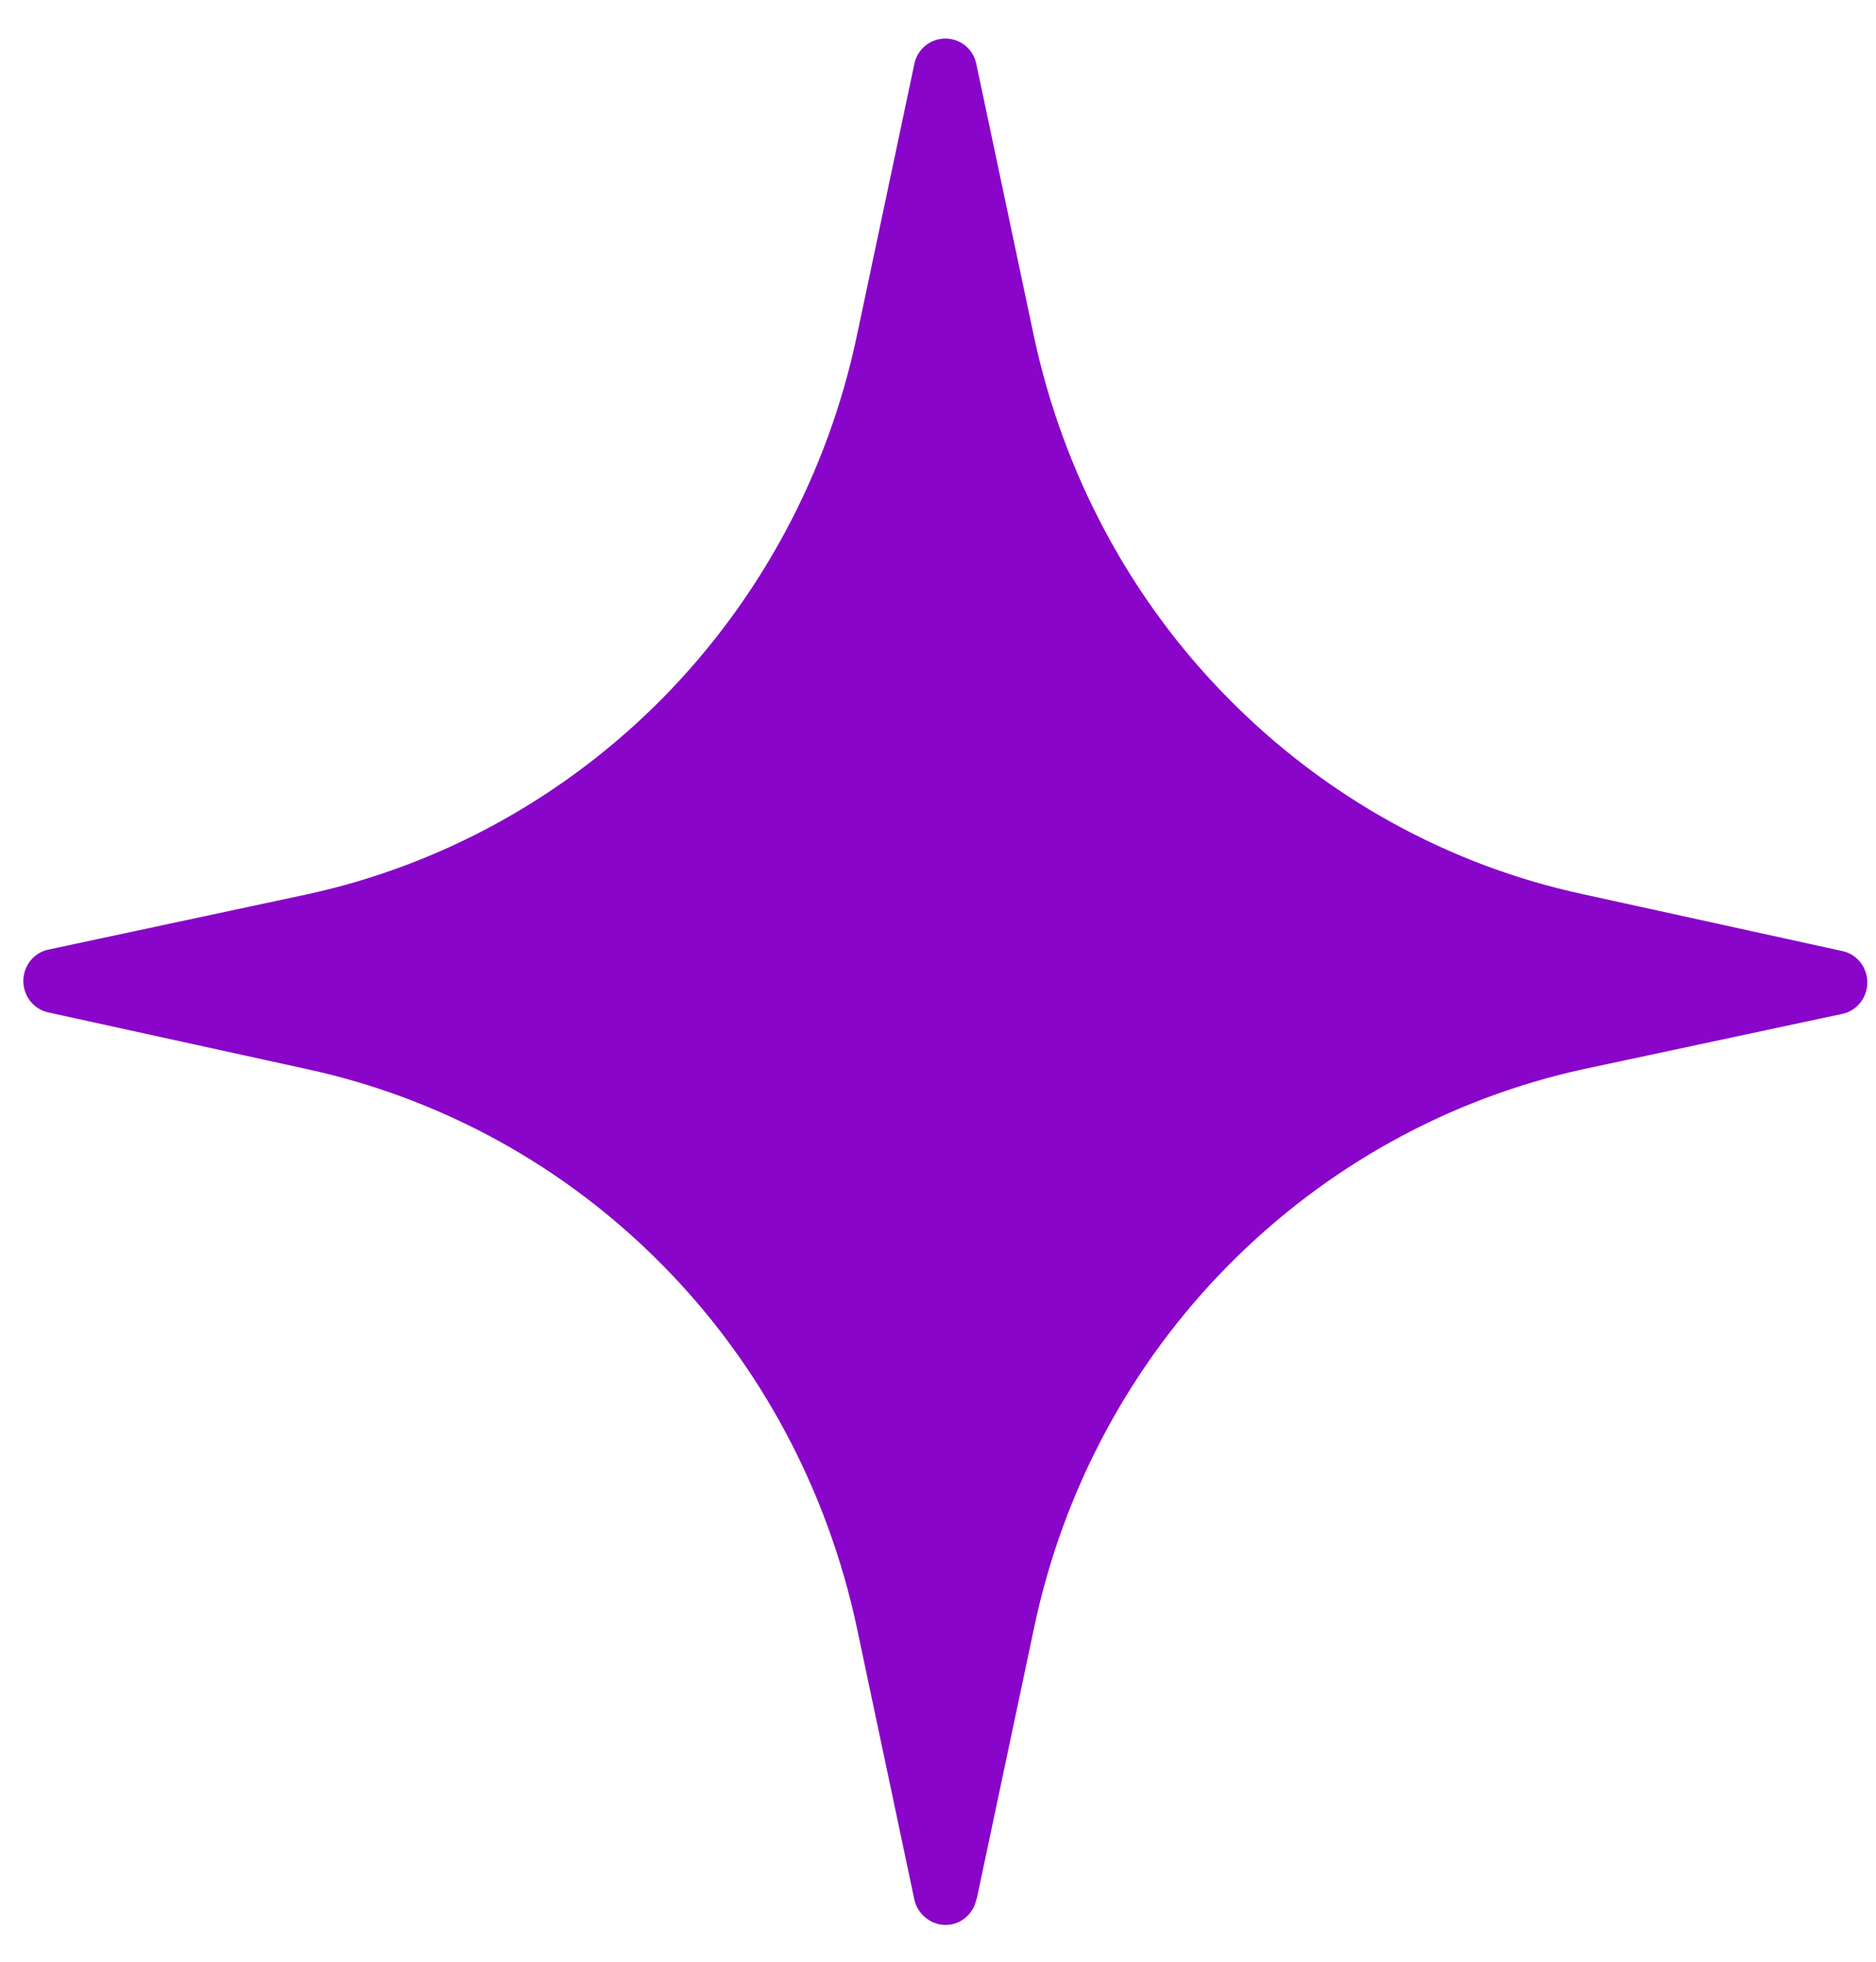 <svg width="44" height="46" viewBox="0 0 44 46" fill="none" xmlns="http://www.w3.org/2000/svg">
<path d="M22.908 44.528L24.257 38.154C24.935 34.938 26.515 31.992 28.807 29.673C31.098 27.354 33.994 25.754 37.146 25.069L43.21 23.774C43.375 23.74 43.524 23.647 43.632 23.511C43.739 23.376 43.797 23.206 43.797 23.037C43.797 22.868 43.739 22.699 43.632 22.563C43.524 22.428 43.375 22.335 43.21 22.301L37.146 20.972C33.986 20.295 31.09 18.695 28.799 16.367C26.507 14.048 24.935 11.094 24.248 7.878L22.9 1.505C22.867 1.335 22.776 1.183 22.644 1.073C22.511 0.963 22.346 0.904 22.172 0.904C21.998 0.904 21.833 0.963 21.701 1.073C21.568 1.183 21.477 1.335 21.444 1.505L20.096 7.878C19.417 11.094 17.837 14.04 15.546 16.367C13.254 18.687 10.358 20.286 7.198 20.972L1.134 22.267C0.969 22.301 0.82 22.394 0.712 22.529C0.605 22.665 0.547 22.834 0.547 23.003C0.547 23.173 0.605 23.342 0.712 23.477C0.82 23.613 0.969 23.706 1.134 23.74L7.198 25.069C10.358 25.754 13.254 27.345 15.546 29.673C17.837 31.992 19.409 34.946 20.096 38.163L21.444 44.536C21.477 44.705 21.576 44.858 21.709 44.968C21.841 45.078 22.007 45.137 22.18 45.137C22.354 45.137 22.511 45.078 22.644 44.968C22.776 44.858 22.867 44.705 22.9 44.536L22.908 44.528Z" fill="#8905C9"/>
</svg>
